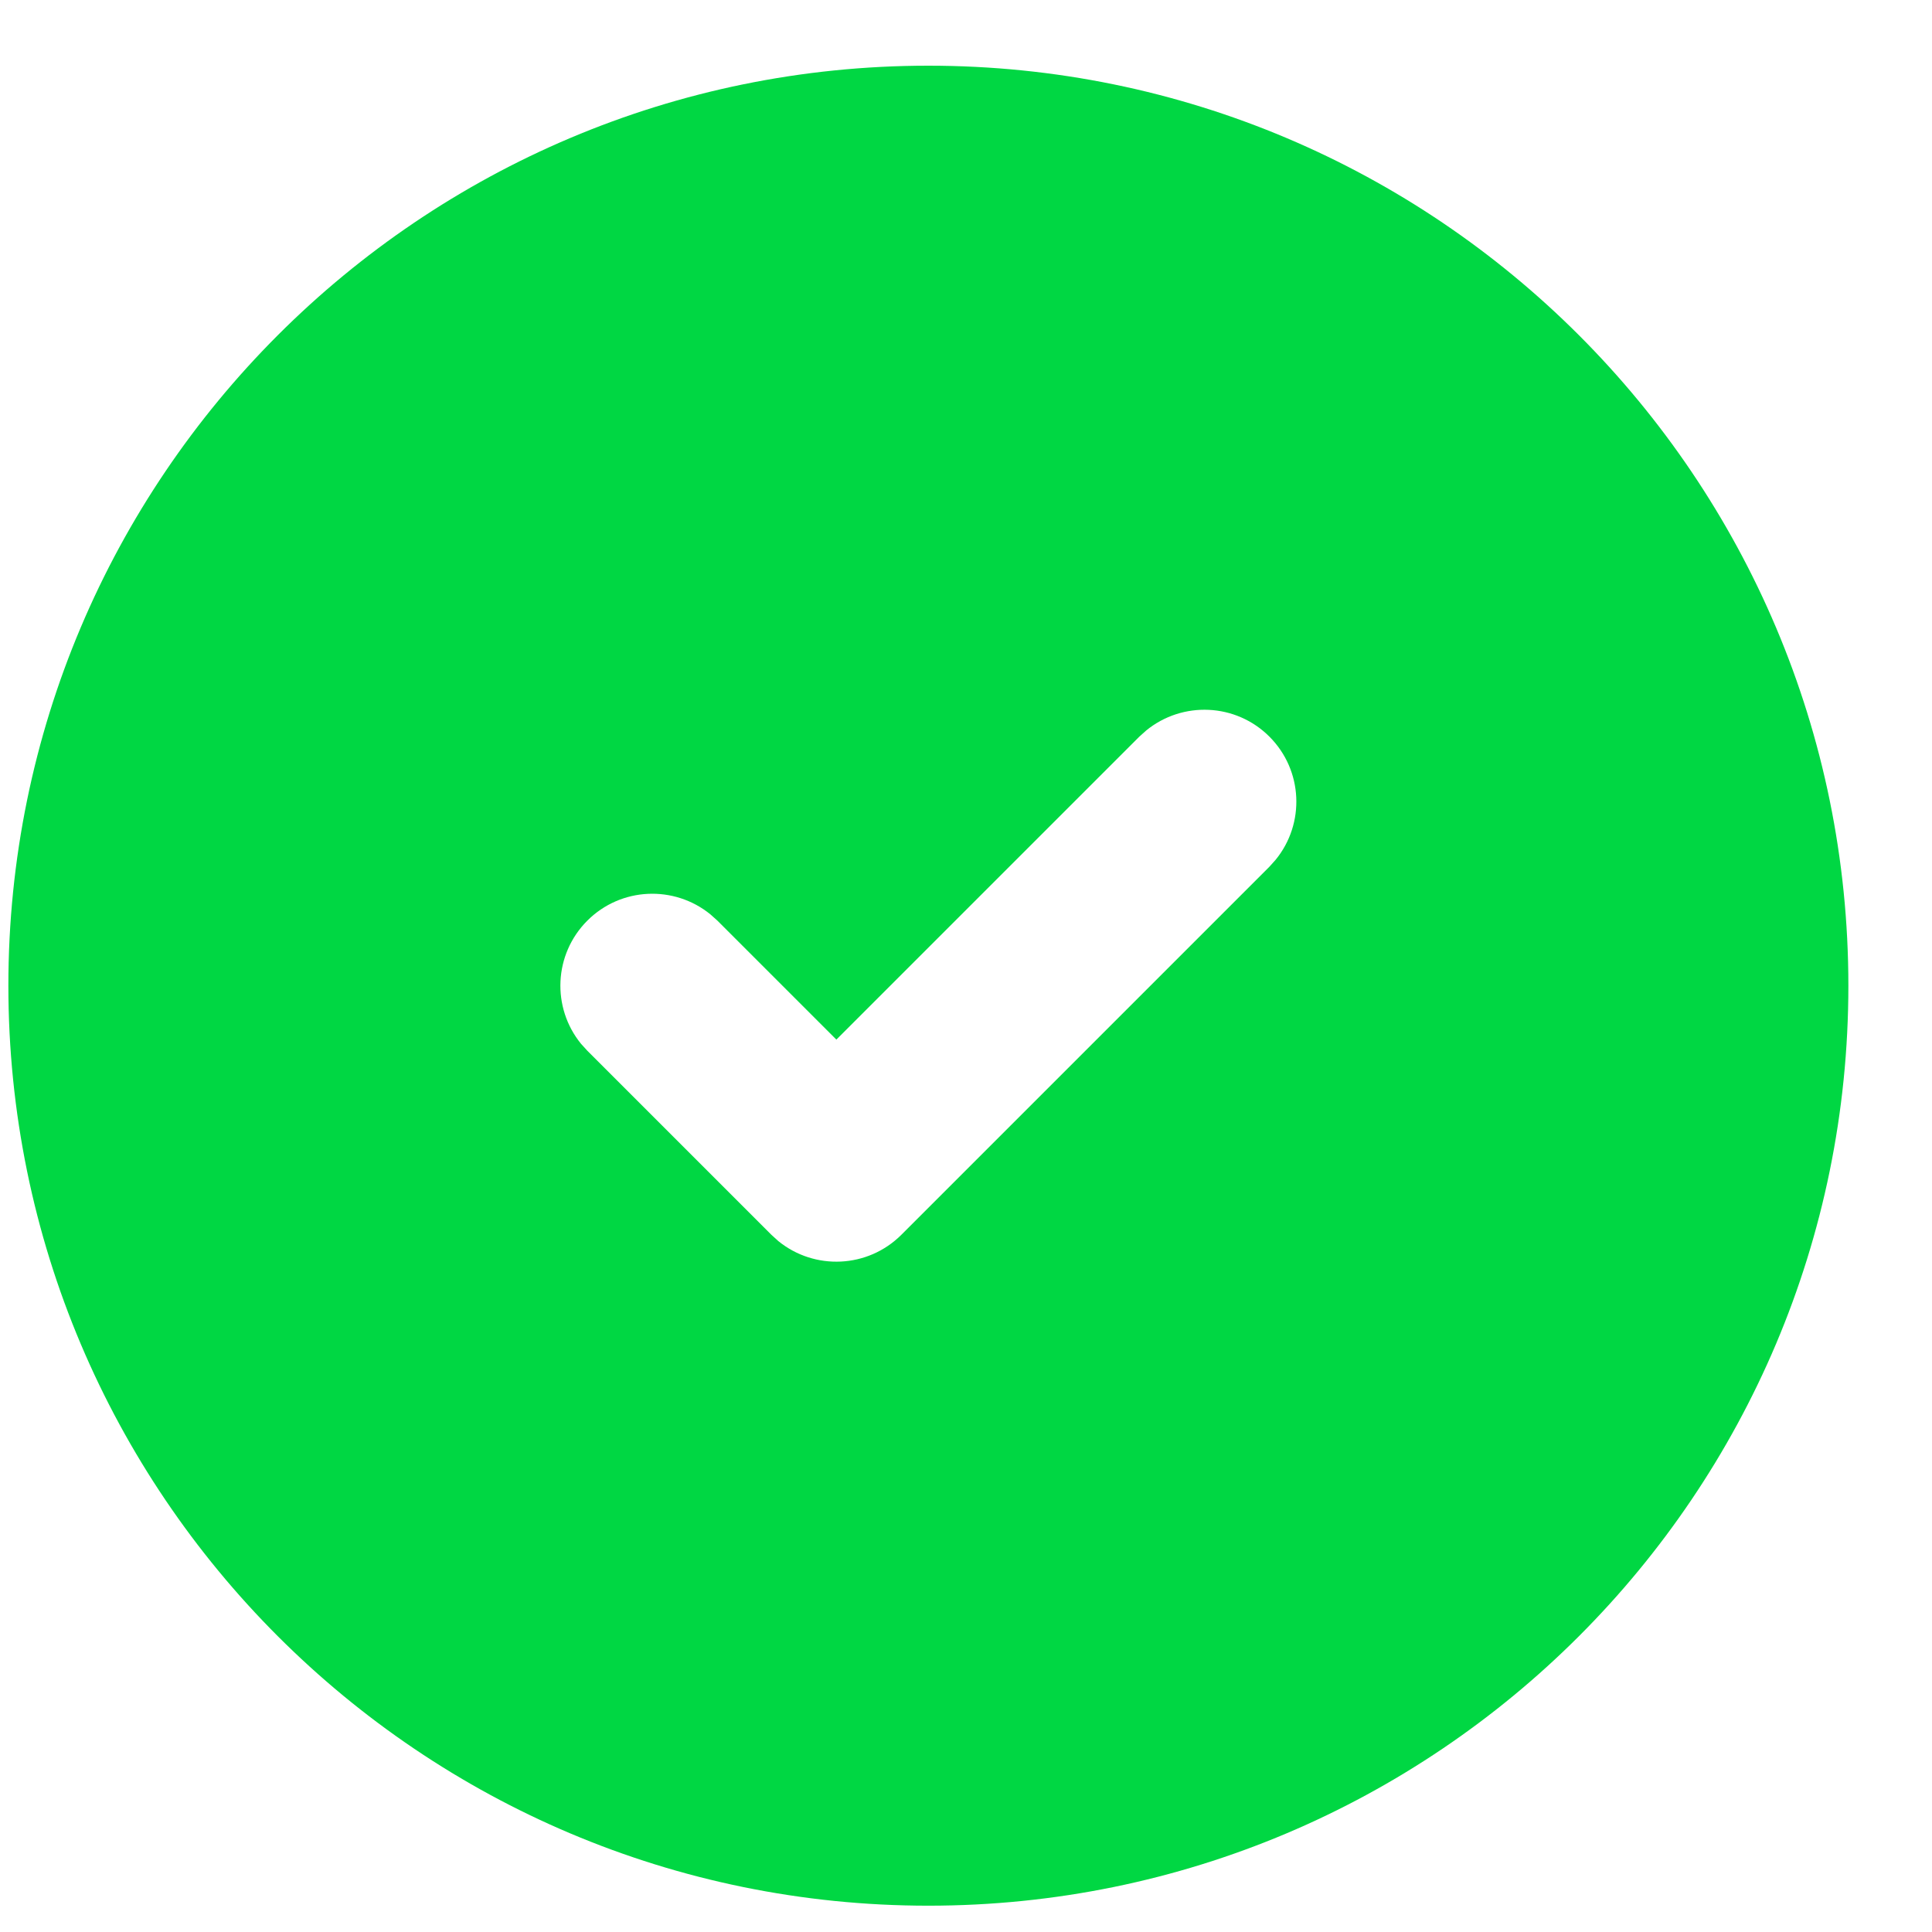 <svg width="21" height="21" viewBox="0 0 21 21" fill="none" xmlns="http://www.w3.org/2000/svg">
<path d="M10.091 0.714C15.614 0.714 20.091 5.192 20.091 10.714C20.091 16.237 15.614 20.714 10.091 20.714C4.568 20.714 0.091 16.237 0.091 10.714C0.091 5.192 4.568 0.714 10.091 0.714ZM13.798 8.007C13.432 7.641 12.853 7.619 12.46 7.939L12.384 8.007L9.091 11.3L7.798 10.007L7.722 9.939C7.329 9.619 6.75 9.641 6.384 10.007C6.018 10.373 5.995 10.952 6.315 11.345L6.384 11.421L8.384 13.421L8.46 13.49C8.853 13.81 9.432 13.787 9.798 13.421L13.798 9.421L13.866 9.345C14.187 8.952 14.164 8.373 13.798 8.007Z" fill="#00D743"/>
</svg>
